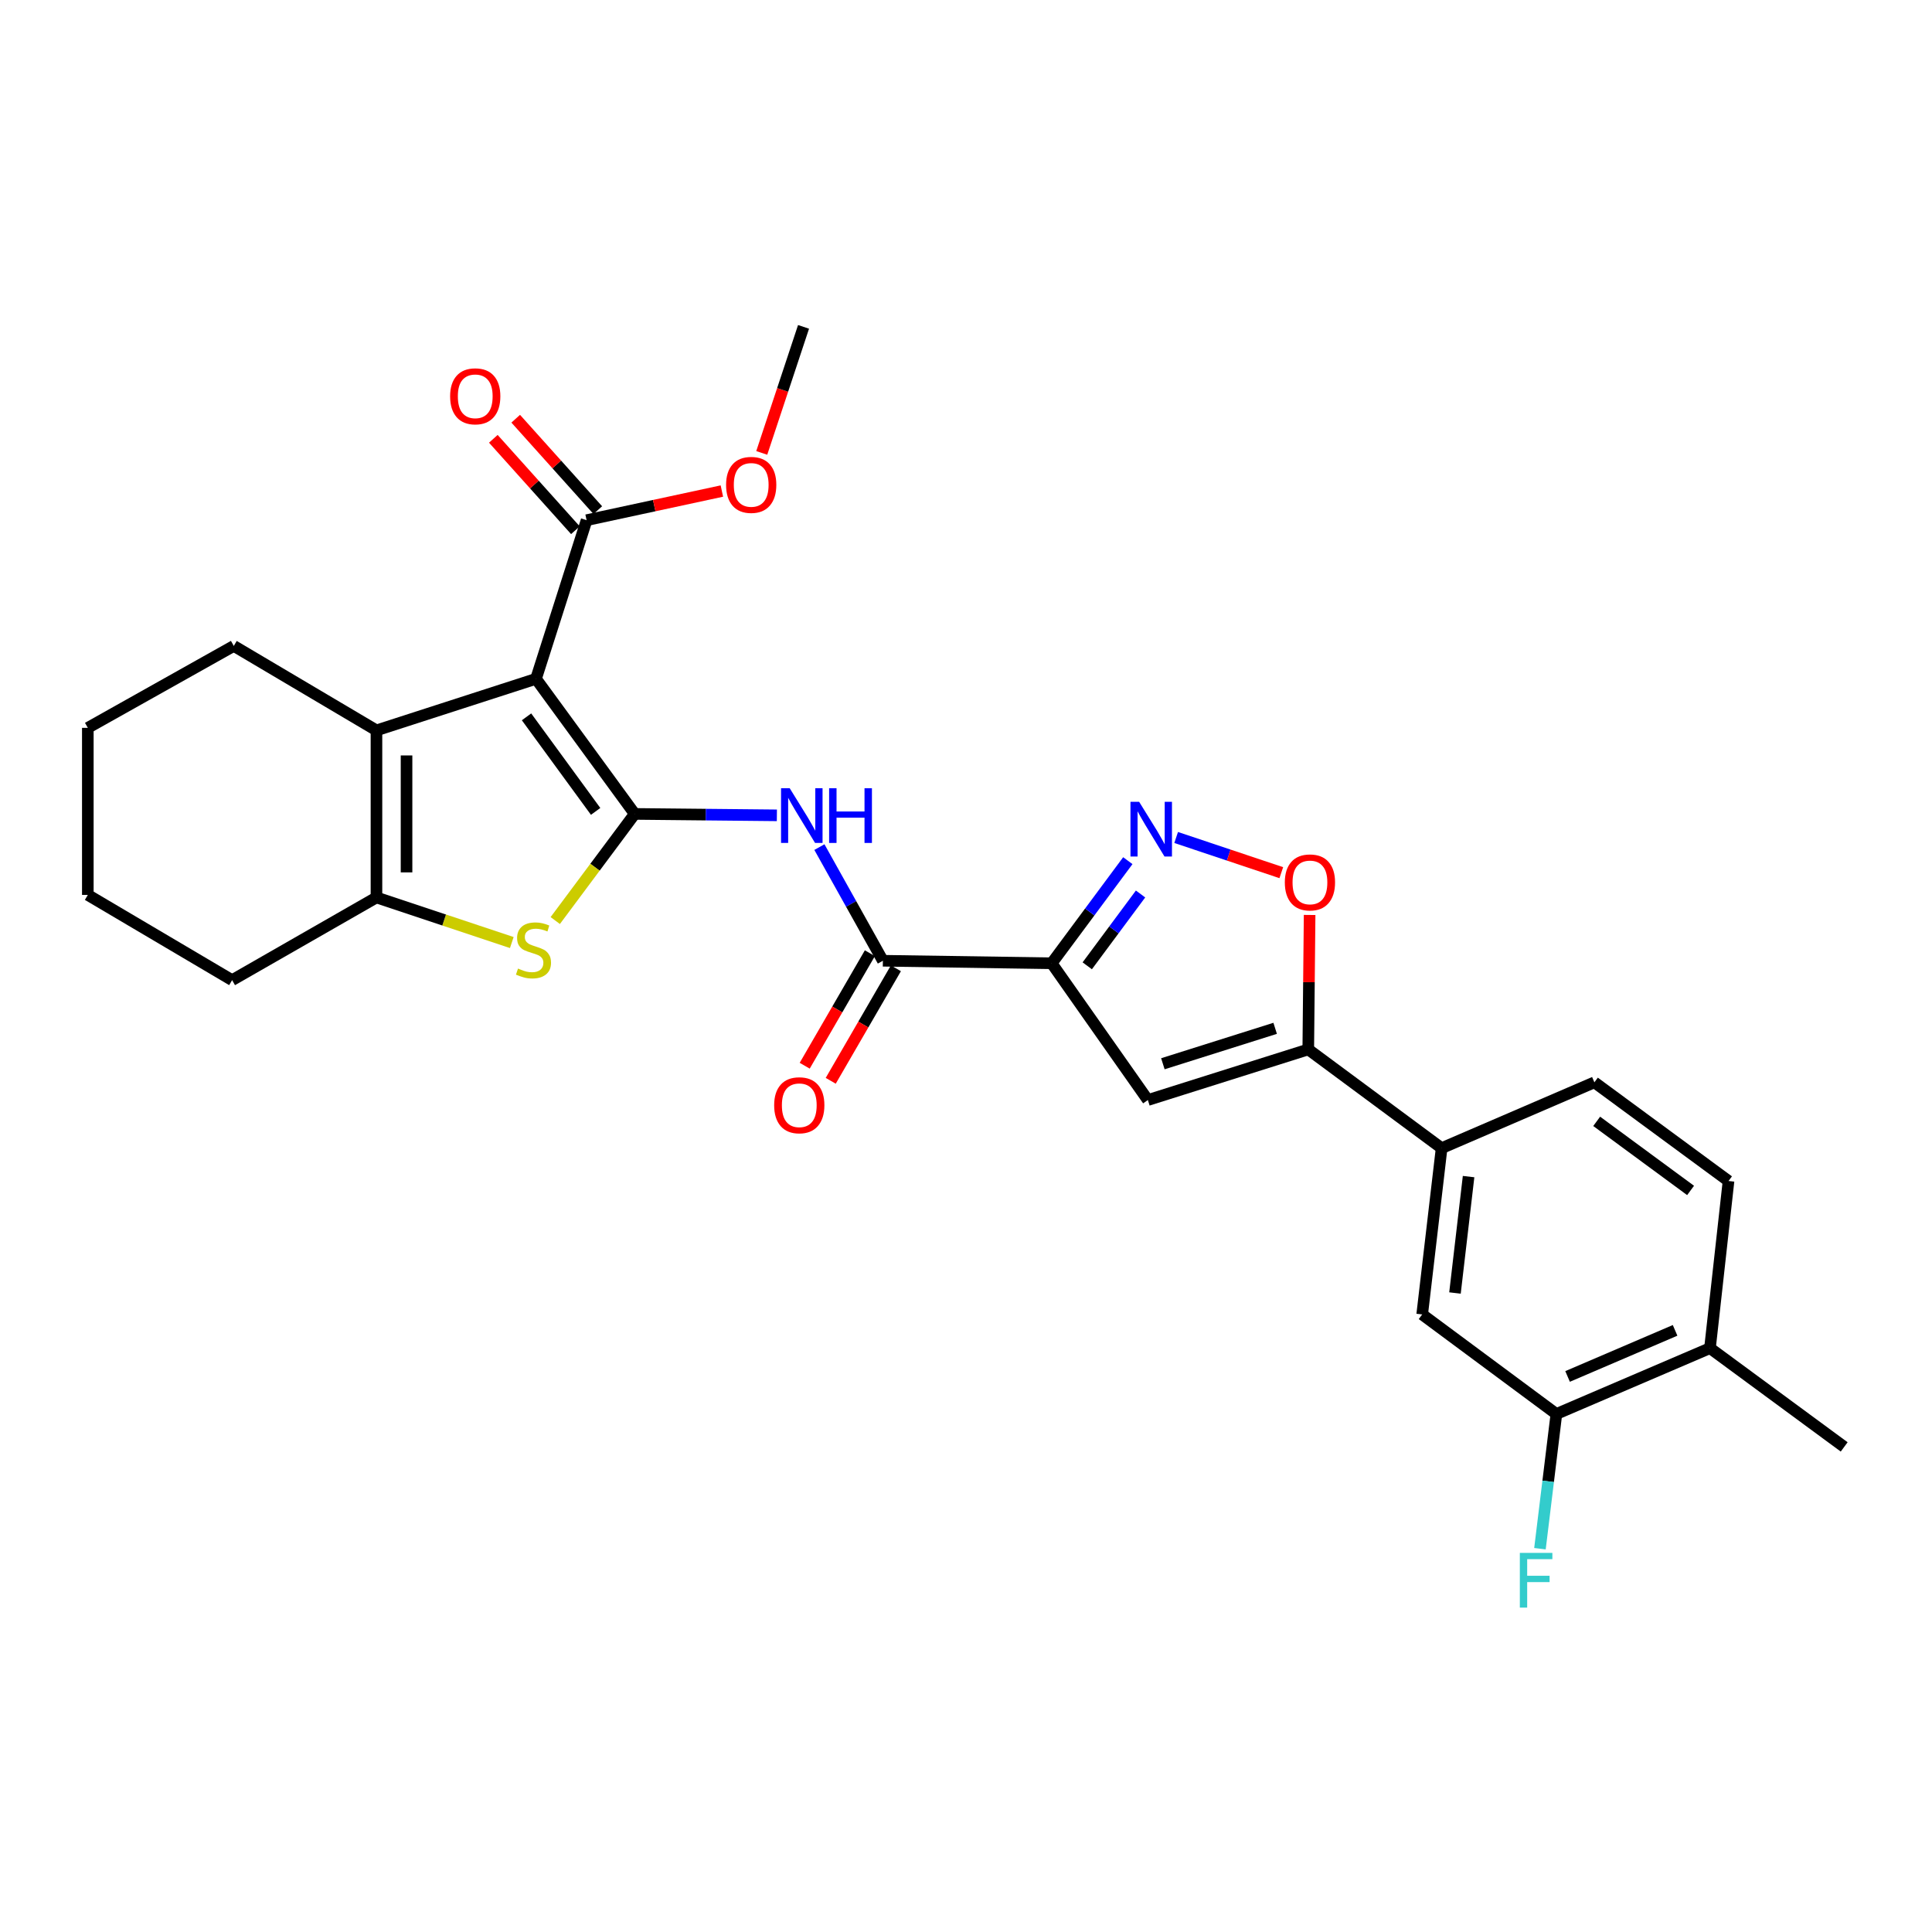 <?xml version='1.0' encoding='iso-8859-1'?>
<svg version='1.1' baseProfile='full'
              xmlns='http://www.w3.org/2000/svg'
                      xmlns:rdkit='http://www.rdkit.org/xml'
                      xmlns:xlink='http://www.w3.org/1999/xlink'
                  xml:space='preserve'
width='1000px' height='1000px' viewBox='0 0 1000 1000'>
<!-- END OF HEADER -->
<rect style='opacity:1.0;fill:#FFFFFF;stroke:none' width='1000' height='1000' x='0' y='0'> </rect>
<path class='bond-0' d='M 328.533,421.28 L 277.433,351.358' style='fill:none;fill-rule:evenodd;stroke:#000000;stroke-width:6px;stroke-linecap:butt;stroke-linejoin:miter;stroke-opacity:1' />
<path class='bond-0' d='M 308.298,419.978 L 272.528,371.033' style='fill:none;fill-rule:evenodd;stroke:#000000;stroke-width:6px;stroke-linecap:butt;stroke-linejoin:miter;stroke-opacity:1' />
<path class='bond-2' d='M 328.533,421.28 L 307.966,448.877' style='fill:none;fill-rule:evenodd;stroke:#000000;stroke-width:6px;stroke-linecap:butt;stroke-linejoin:miter;stroke-opacity:1' />
<path class='bond-2' d='M 307.966,448.877 L 287.399,476.475' style='fill:none;fill-rule:evenodd;stroke:#CCCC00;stroke-width:6px;stroke-linecap:butt;stroke-linejoin:miter;stroke-opacity:1' />
<path class='bond-5' d='M 328.533,421.28 L 365.321,421.648' style='fill:none;fill-rule:evenodd;stroke:#000000;stroke-width:6px;stroke-linecap:butt;stroke-linejoin:miter;stroke-opacity:1' />
<path class='bond-5' d='M 365.321,421.648 L 402.109,422.016' style='fill:none;fill-rule:evenodd;stroke:#0000FF;stroke-width:6px;stroke-linecap:butt;stroke-linejoin:miter;stroke-opacity:1' />
<path class='bond-3' d='M 277.433,351.358 L 194.856,378.042' style='fill:none;fill-rule:evenodd;stroke:#000000;stroke-width:6px;stroke-linecap:butt;stroke-linejoin:miter;stroke-opacity:1' />
<path class='bond-11' d='M 277.433,351.358 L 303.623,269.249' style='fill:none;fill-rule:evenodd;stroke:#000000;stroke-width:6px;stroke-linecap:butt;stroke-linejoin:miter;stroke-opacity:1' />
<path class='bond-1' d='M 544.346,498.589 L 456.978,497.283' style='fill:none;fill-rule:evenodd;stroke:#000000;stroke-width:6px;stroke-linecap:butt;stroke-linejoin:miter;stroke-opacity:1' />
<path class='bond-4' d='M 544.346,498.589 L 564.052,472.035' style='fill:none;fill-rule:evenodd;stroke:#000000;stroke-width:6px;stroke-linecap:butt;stroke-linejoin:miter;stroke-opacity:1' />
<path class='bond-4' d='M 564.052,472.035 L 583.758,445.481' style='fill:none;fill-rule:evenodd;stroke:#0000FF;stroke-width:6px;stroke-linecap:butt;stroke-linejoin:miter;stroke-opacity:1' />
<path class='bond-4' d='M 562.76,499.901 L 576.554,481.313' style='fill:none;fill-rule:evenodd;stroke:#000000;stroke-width:6px;stroke-linecap:butt;stroke-linejoin:miter;stroke-opacity:1' />
<path class='bond-4' d='M 576.554,481.313 L 590.348,462.726' style='fill:none;fill-rule:evenodd;stroke:#0000FF;stroke-width:6px;stroke-linecap:butt;stroke-linejoin:miter;stroke-opacity:1' />
<path class='bond-6' d='M 544.346,498.589 L 594.132,569.376' style='fill:none;fill-rule:evenodd;stroke:#000000;stroke-width:6px;stroke-linecap:butt;stroke-linejoin:miter;stroke-opacity:1' />
<path class='bond-7' d='M 264.905,487.861 L 229.881,476.19' style='fill:none;fill-rule:evenodd;stroke:#CCCC00;stroke-width:6px;stroke-linecap:butt;stroke-linejoin:miter;stroke-opacity:1' />
<path class='bond-7' d='M 229.881,476.19 L 194.856,464.519' style='fill:none;fill-rule:evenodd;stroke:#000000;stroke-width:6px;stroke-linecap:butt;stroke-linejoin:miter;stroke-opacity:1' />
<path class='bond-22' d='M 194.856,378.042 L 121.007,334.327' style='fill:none;fill-rule:evenodd;stroke:#000000;stroke-width:6px;stroke-linecap:butt;stroke-linejoin:miter;stroke-opacity:1' />
<path class='bond-28' d='M 194.856,378.042 L 194.856,464.519' style='fill:none;fill-rule:evenodd;stroke:#000000;stroke-width:6px;stroke-linecap:butt;stroke-linejoin:miter;stroke-opacity:1' />
<path class='bond-28' d='M 210.425,391.013 L 210.425,451.547' style='fill:none;fill-rule:evenodd;stroke:#000000;stroke-width:6px;stroke-linecap:butt;stroke-linejoin:miter;stroke-opacity:1' />
<path class='bond-10' d='M 608.776,433.479 L 635.987,442.587' style='fill:none;fill-rule:evenodd;stroke:#0000FF;stroke-width:6px;stroke-linecap:butt;stroke-linejoin:miter;stroke-opacity:1' />
<path class='bond-10' d='M 635.987,442.587 L 663.197,451.694' style='fill:none;fill-rule:evenodd;stroke:#FF0000;stroke-width:6px;stroke-linecap:butt;stroke-linejoin:miter;stroke-opacity:1' />
<path class='bond-8' d='M 424.121,438.457 L 440.549,467.87' style='fill:none;fill-rule:evenodd;stroke:#0000FF;stroke-width:6px;stroke-linecap:butt;stroke-linejoin:miter;stroke-opacity:1' />
<path class='bond-8' d='M 440.549,467.87 L 456.978,497.283' style='fill:none;fill-rule:evenodd;stroke:#000000;stroke-width:6px;stroke-linecap:butt;stroke-linejoin:miter;stroke-opacity:1' />
<path class='bond-9' d='M 594.132,569.376 L 677.158,543.177' style='fill:none;fill-rule:evenodd;stroke:#000000;stroke-width:6px;stroke-linecap:butt;stroke-linejoin:miter;stroke-opacity:1' />
<path class='bond-9' d='M 601.901,550.599 L 660.019,532.259' style='fill:none;fill-rule:evenodd;stroke:#000000;stroke-width:6px;stroke-linecap:butt;stroke-linejoin:miter;stroke-opacity:1' />
<path class='bond-23' d='M 194.856,464.519 L 120.142,507.325' style='fill:none;fill-rule:evenodd;stroke:#000000;stroke-width:6px;stroke-linecap:butt;stroke-linejoin:miter;stroke-opacity:1' />
<path class='bond-15' d='M 450.241,493.381 L 433.377,522.499' style='fill:none;fill-rule:evenodd;stroke:#000000;stroke-width:6px;stroke-linecap:butt;stroke-linejoin:miter;stroke-opacity:1' />
<path class='bond-15' d='M 433.377,522.499 L 416.512,551.617' style='fill:none;fill-rule:evenodd;stroke:#FF0000;stroke-width:6px;stroke-linecap:butt;stroke-linejoin:miter;stroke-opacity:1' />
<path class='bond-15' d='M 463.714,501.184 L 446.849,530.302' style='fill:none;fill-rule:evenodd;stroke:#000000;stroke-width:6px;stroke-linecap:butt;stroke-linejoin:miter;stroke-opacity:1' />
<path class='bond-15' d='M 446.849,530.302 L 429.985,559.42' style='fill:none;fill-rule:evenodd;stroke:#FF0000;stroke-width:6px;stroke-linecap:butt;stroke-linejoin:miter;stroke-opacity:1' />
<path class='bond-12' d='M 677.158,543.177 L 746.18,594.286' style='fill:none;fill-rule:evenodd;stroke:#000000;stroke-width:6px;stroke-linecap:butt;stroke-linejoin:miter;stroke-opacity:1' />
<path class='bond-30' d='M 677.158,543.177 L 677.506,508.378' style='fill:none;fill-rule:evenodd;stroke:#000000;stroke-width:6px;stroke-linecap:butt;stroke-linejoin:miter;stroke-opacity:1' />
<path class='bond-30' d='M 677.506,508.378 L 677.854,473.58' style='fill:none;fill-rule:evenodd;stroke:#FF0000;stroke-width:6px;stroke-linecap:butt;stroke-linejoin:miter;stroke-opacity:1' />
<path class='bond-17' d='M 309.416,264.049 L 288.174,240.388' style='fill:none;fill-rule:evenodd;stroke:#000000;stroke-width:6px;stroke-linecap:butt;stroke-linejoin:miter;stroke-opacity:1' />
<path class='bond-17' d='M 288.174,240.388 L 266.933,216.727' style='fill:none;fill-rule:evenodd;stroke:#FF0000;stroke-width:6px;stroke-linecap:butt;stroke-linejoin:miter;stroke-opacity:1' />
<path class='bond-17' d='M 297.83,274.449 L 276.589,250.789' style='fill:none;fill-rule:evenodd;stroke:#000000;stroke-width:6px;stroke-linecap:butt;stroke-linejoin:miter;stroke-opacity:1' />
<path class='bond-17' d='M 276.589,250.789 L 255.348,227.128' style='fill:none;fill-rule:evenodd;stroke:#FF0000;stroke-width:6px;stroke-linecap:butt;stroke-linejoin:miter;stroke-opacity:1' />
<path class='bond-21' d='M 303.623,269.249 L 338.632,261.707' style='fill:none;fill-rule:evenodd;stroke:#000000;stroke-width:6px;stroke-linecap:butt;stroke-linejoin:miter;stroke-opacity:1' />
<path class='bond-21' d='M 338.632,261.707 L 373.641,254.165' style='fill:none;fill-rule:evenodd;stroke:#FF0000;stroke-width:6px;stroke-linecap:butt;stroke-linejoin:miter;stroke-opacity:1' />
<path class='bond-13' d='M 746.18,594.286 L 736.121,680.357' style='fill:none;fill-rule:evenodd;stroke:#000000;stroke-width:6px;stroke-linecap:butt;stroke-linejoin:miter;stroke-opacity:1' />
<path class='bond-13' d='M 760.135,609.004 L 753.094,669.254' style='fill:none;fill-rule:evenodd;stroke:#000000;stroke-width:6px;stroke-linecap:butt;stroke-linejoin:miter;stroke-opacity:1' />
<path class='bond-18' d='M 746.18,594.286 L 825.254,560.208' style='fill:none;fill-rule:evenodd;stroke:#000000;stroke-width:6px;stroke-linecap:butt;stroke-linejoin:miter;stroke-opacity:1' />
<path class='bond-14' d='M 736.121,680.357 L 805.585,731.873' style='fill:none;fill-rule:evenodd;stroke:#000000;stroke-width:6px;stroke-linecap:butt;stroke-linejoin:miter;stroke-opacity:1' />
<path class='bond-20' d='M 805.585,731.873 L 801.331,766.74' style='fill:none;fill-rule:evenodd;stroke:#000000;stroke-width:6px;stroke-linecap:butt;stroke-linejoin:miter;stroke-opacity:1' />
<path class='bond-20' d='M 801.331,766.74 L 797.076,801.607' style='fill:none;fill-rule:evenodd;stroke:#33CCCC;stroke-width:6px;stroke-linecap:butt;stroke-linejoin:miter;stroke-opacity:1' />
<path class='bond-31' d='M 805.585,731.873 L 885.082,697.794' style='fill:none;fill-rule:evenodd;stroke:#000000;stroke-width:6px;stroke-linecap:butt;stroke-linejoin:miter;stroke-opacity:1' />
<path class='bond-31' d='M 811.375,712.452 L 867.023,688.596' style='fill:none;fill-rule:evenodd;stroke:#000000;stroke-width:6px;stroke-linecap:butt;stroke-linejoin:miter;stroke-opacity:1' />
<path class='bond-16' d='M 885.082,697.794 L 894.683,611.291' style='fill:none;fill-rule:evenodd;stroke:#000000;stroke-width:6px;stroke-linecap:butt;stroke-linejoin:miter;stroke-opacity:1' />
<path class='bond-24' d='M 885.082,697.794 L 954.545,748.921' style='fill:none;fill-rule:evenodd;stroke:#000000;stroke-width:6px;stroke-linecap:butt;stroke-linejoin:miter;stroke-opacity:1' />
<path class='bond-19' d='M 825.254,560.208 L 894.683,611.291' style='fill:none;fill-rule:evenodd;stroke:#000000;stroke-width:6px;stroke-linecap:butt;stroke-linejoin:miter;stroke-opacity:1' />
<path class='bond-19' d='M 826.441,580.41 L 875.042,616.169' style='fill:none;fill-rule:evenodd;stroke:#000000;stroke-width:6px;stroke-linecap:butt;stroke-linejoin:miter;stroke-opacity:1' />
<path class='bond-25' d='M 394.282,234.423 L 405.096,201.808' style='fill:none;fill-rule:evenodd;stroke:#FF0000;stroke-width:6px;stroke-linecap:butt;stroke-linejoin:miter;stroke-opacity:1' />
<path class='bond-25' d='M 405.096,201.808 L 415.91,169.192' style='fill:none;fill-rule:evenodd;stroke:#000000;stroke-width:6px;stroke-linecap:butt;stroke-linejoin:miter;stroke-opacity:1' />
<path class='bond-26' d='M 121.007,334.327 L 45.455,376.736' style='fill:none;fill-rule:evenodd;stroke:#000000;stroke-width:6px;stroke-linecap:butt;stroke-linejoin:miter;stroke-opacity:1' />
<path class='bond-27' d='M 120.142,507.325 L 45.455,463.213' style='fill:none;fill-rule:evenodd;stroke:#000000;stroke-width:6px;stroke-linecap:butt;stroke-linejoin:miter;stroke-opacity:1' />
<path class='bond-29' d='M 45.455,376.736 L 45.455,463.213' style='fill:none;fill-rule:evenodd;stroke:#000000;stroke-width:6px;stroke-linecap:butt;stroke-linejoin:miter;stroke-opacity:1' />
<path  class='atom-3' d='M 268.127 501.32
Q 268.447 501.44, 269.767 502
Q 271.087 502.56, 272.527 502.92
Q 274.007 503.24, 275.447 503.24
Q 278.127 503.24, 279.687 501.96
Q 281.247 500.64, 281.247 498.36
Q 281.247 496.8, 280.447 495.84
Q 279.687 494.88, 278.487 494.36
Q 277.287 493.84, 275.287 493.24
Q 272.767 492.48, 271.247 491.76
Q 269.767 491.04, 268.687 489.52
Q 267.647 488, 267.647 485.44
Q 267.647 481.88, 270.047 479.68
Q 272.487 477.48, 277.287 477.48
Q 280.567 477.48, 284.287 479.04
L 283.367 482.12
Q 279.967 480.72, 277.407 480.72
Q 274.647 480.72, 273.127 481.88
Q 271.607 483, 271.647 484.96
Q 271.647 486.48, 272.407 487.4
Q 273.207 488.32, 274.327 488.84
Q 275.487 489.36, 277.407 489.96
Q 279.967 490.76, 281.487 491.56
Q 283.007 492.36, 284.087 494
Q 285.207 495.6, 285.207 498.36
Q 285.207 502.28, 282.567 504.4
Q 279.967 506.48, 275.607 506.48
Q 273.087 506.48, 271.167 505.92
Q 269.287 505.4, 267.047 504.48
L 268.127 501.32
' fill='#CCCC00'/>
<path  class='atom-5' d='M 589.61 415
L 598.89 430
Q 599.81 431.48, 601.29 434.16
Q 602.77 436.84, 602.85 437
L 602.85 415
L 606.61 415
L 606.61 443.32
L 602.73 443.32
L 592.77 426.92
Q 591.61 425, 590.37 422.8
Q 589.17 420.6, 588.81 419.92
L 588.81 443.32
L 585.13 443.32
L 585.13 415
L 589.61 415
' fill='#0000FF'/>
<path  class='atom-6' d='M 408.751 407.985
L 418.031 422.985
Q 418.951 424.465, 420.431 427.145
Q 421.911 429.825, 421.991 429.985
L 421.991 407.985
L 425.751 407.985
L 425.751 436.305
L 421.871 436.305
L 411.911 419.905
Q 410.751 417.985, 409.511 415.785
Q 408.311 413.585, 407.951 412.905
L 407.951 436.305
L 404.271 436.305
L 404.271 407.985
L 408.751 407.985
' fill='#0000FF'/>
<path  class='atom-6' d='M 429.151 407.985
L 432.991 407.985
L 432.991 420.025
L 447.471 420.025
L 447.471 407.985
L 451.311 407.985
L 451.311 436.305
L 447.471 436.305
L 447.471 423.225
L 432.991 423.225
L 432.991 436.305
L 429.151 436.305
L 429.151 407.985
' fill='#0000FF'/>
<path  class='atom-11' d='M 665.023 456.736
Q 665.023 449.936, 668.383 446.136
Q 671.743 442.336, 678.023 442.336
Q 684.303 442.336, 687.663 446.136
Q 691.023 449.936, 691.023 456.736
Q 691.023 463.616, 687.623 467.536
Q 684.223 471.416, 678.023 471.416
Q 671.783 471.416, 668.383 467.536
Q 665.023 463.656, 665.023 456.736
M 678.023 468.216
Q 682.343 468.216, 684.663 465.336
Q 687.023 462.416, 687.023 456.736
Q 687.023 451.176, 684.663 448.376
Q 682.343 445.536, 678.023 445.536
Q 673.703 445.536, 671.343 448.336
Q 669.023 451.136, 669.023 456.736
Q 669.023 462.456, 671.343 465.336
Q 673.703 468.216, 678.023 468.216
' fill='#FF0000'/>
<path  class='atom-16' d='M 400.705 572.077
Q 400.705 565.277, 404.065 561.477
Q 407.425 557.677, 413.705 557.677
Q 419.985 557.677, 423.345 561.477
Q 426.705 565.277, 426.705 572.077
Q 426.705 578.957, 423.305 582.877
Q 419.905 586.757, 413.705 586.757
Q 407.465 586.757, 404.065 582.877
Q 400.705 578.997, 400.705 572.077
M 413.705 583.557
Q 418.025 583.557, 420.345 580.677
Q 422.705 577.757, 422.705 572.077
Q 422.705 566.517, 420.345 563.717
Q 418.025 560.877, 413.705 560.877
Q 409.385 560.877, 407.025 563.677
Q 404.705 566.477, 404.705 572.077
Q 404.705 577.797, 407.025 580.677
Q 409.385 583.557, 413.705 583.557
' fill='#FF0000'/>
<path  class='atom-18' d='M 232.983 205.124
Q 232.983 198.324, 236.343 194.524
Q 239.703 190.724, 245.983 190.724
Q 252.263 190.724, 255.623 194.524
Q 258.983 198.324, 258.983 205.124
Q 258.983 212.004, 255.583 215.924
Q 252.183 219.804, 245.983 219.804
Q 239.743 219.804, 236.343 215.924
Q 232.983 212.044, 232.983 205.124
M 245.983 216.604
Q 250.303 216.604, 252.623 213.724
Q 254.983 210.804, 254.983 205.124
Q 254.983 199.564, 252.623 196.764
Q 250.303 193.924, 245.983 193.924
Q 241.663 193.924, 239.303 196.724
Q 236.983 199.524, 236.983 205.124
Q 236.983 210.844, 239.303 213.724
Q 241.663 216.604, 245.983 216.604
' fill='#FF0000'/>
<path  class='atom-21' d='M 786.664 803.775
L 803.504 803.775
L 803.504 807.015
L 790.464 807.015
L 790.464 815.615
L 802.064 815.615
L 802.064 818.895
L 790.464 818.895
L 790.464 832.095
L 786.664 832.095
L 786.664 803.775
' fill='#33CCCC'/>
<path  class='atom-22' d='M 375.82 250.975
Q 375.82 244.175, 379.18 240.375
Q 382.54 236.575, 388.82 236.575
Q 395.1 236.575, 398.46 240.375
Q 401.82 244.175, 401.82 250.975
Q 401.82 257.855, 398.42 261.775
Q 395.02 265.655, 388.82 265.655
Q 382.58 265.655, 379.18 261.775
Q 375.82 257.895, 375.82 250.975
M 388.82 262.455
Q 393.14 262.455, 395.46 259.575
Q 397.82 256.655, 397.82 250.975
Q 397.82 245.415, 395.46 242.615
Q 393.14 239.775, 388.82 239.775
Q 384.5 239.775, 382.14 242.575
Q 379.82 245.375, 379.82 250.975
Q 379.82 256.695, 382.14 259.575
Q 384.5 262.455, 388.82 262.455
' fill='#FF0000'/>
</svg>
